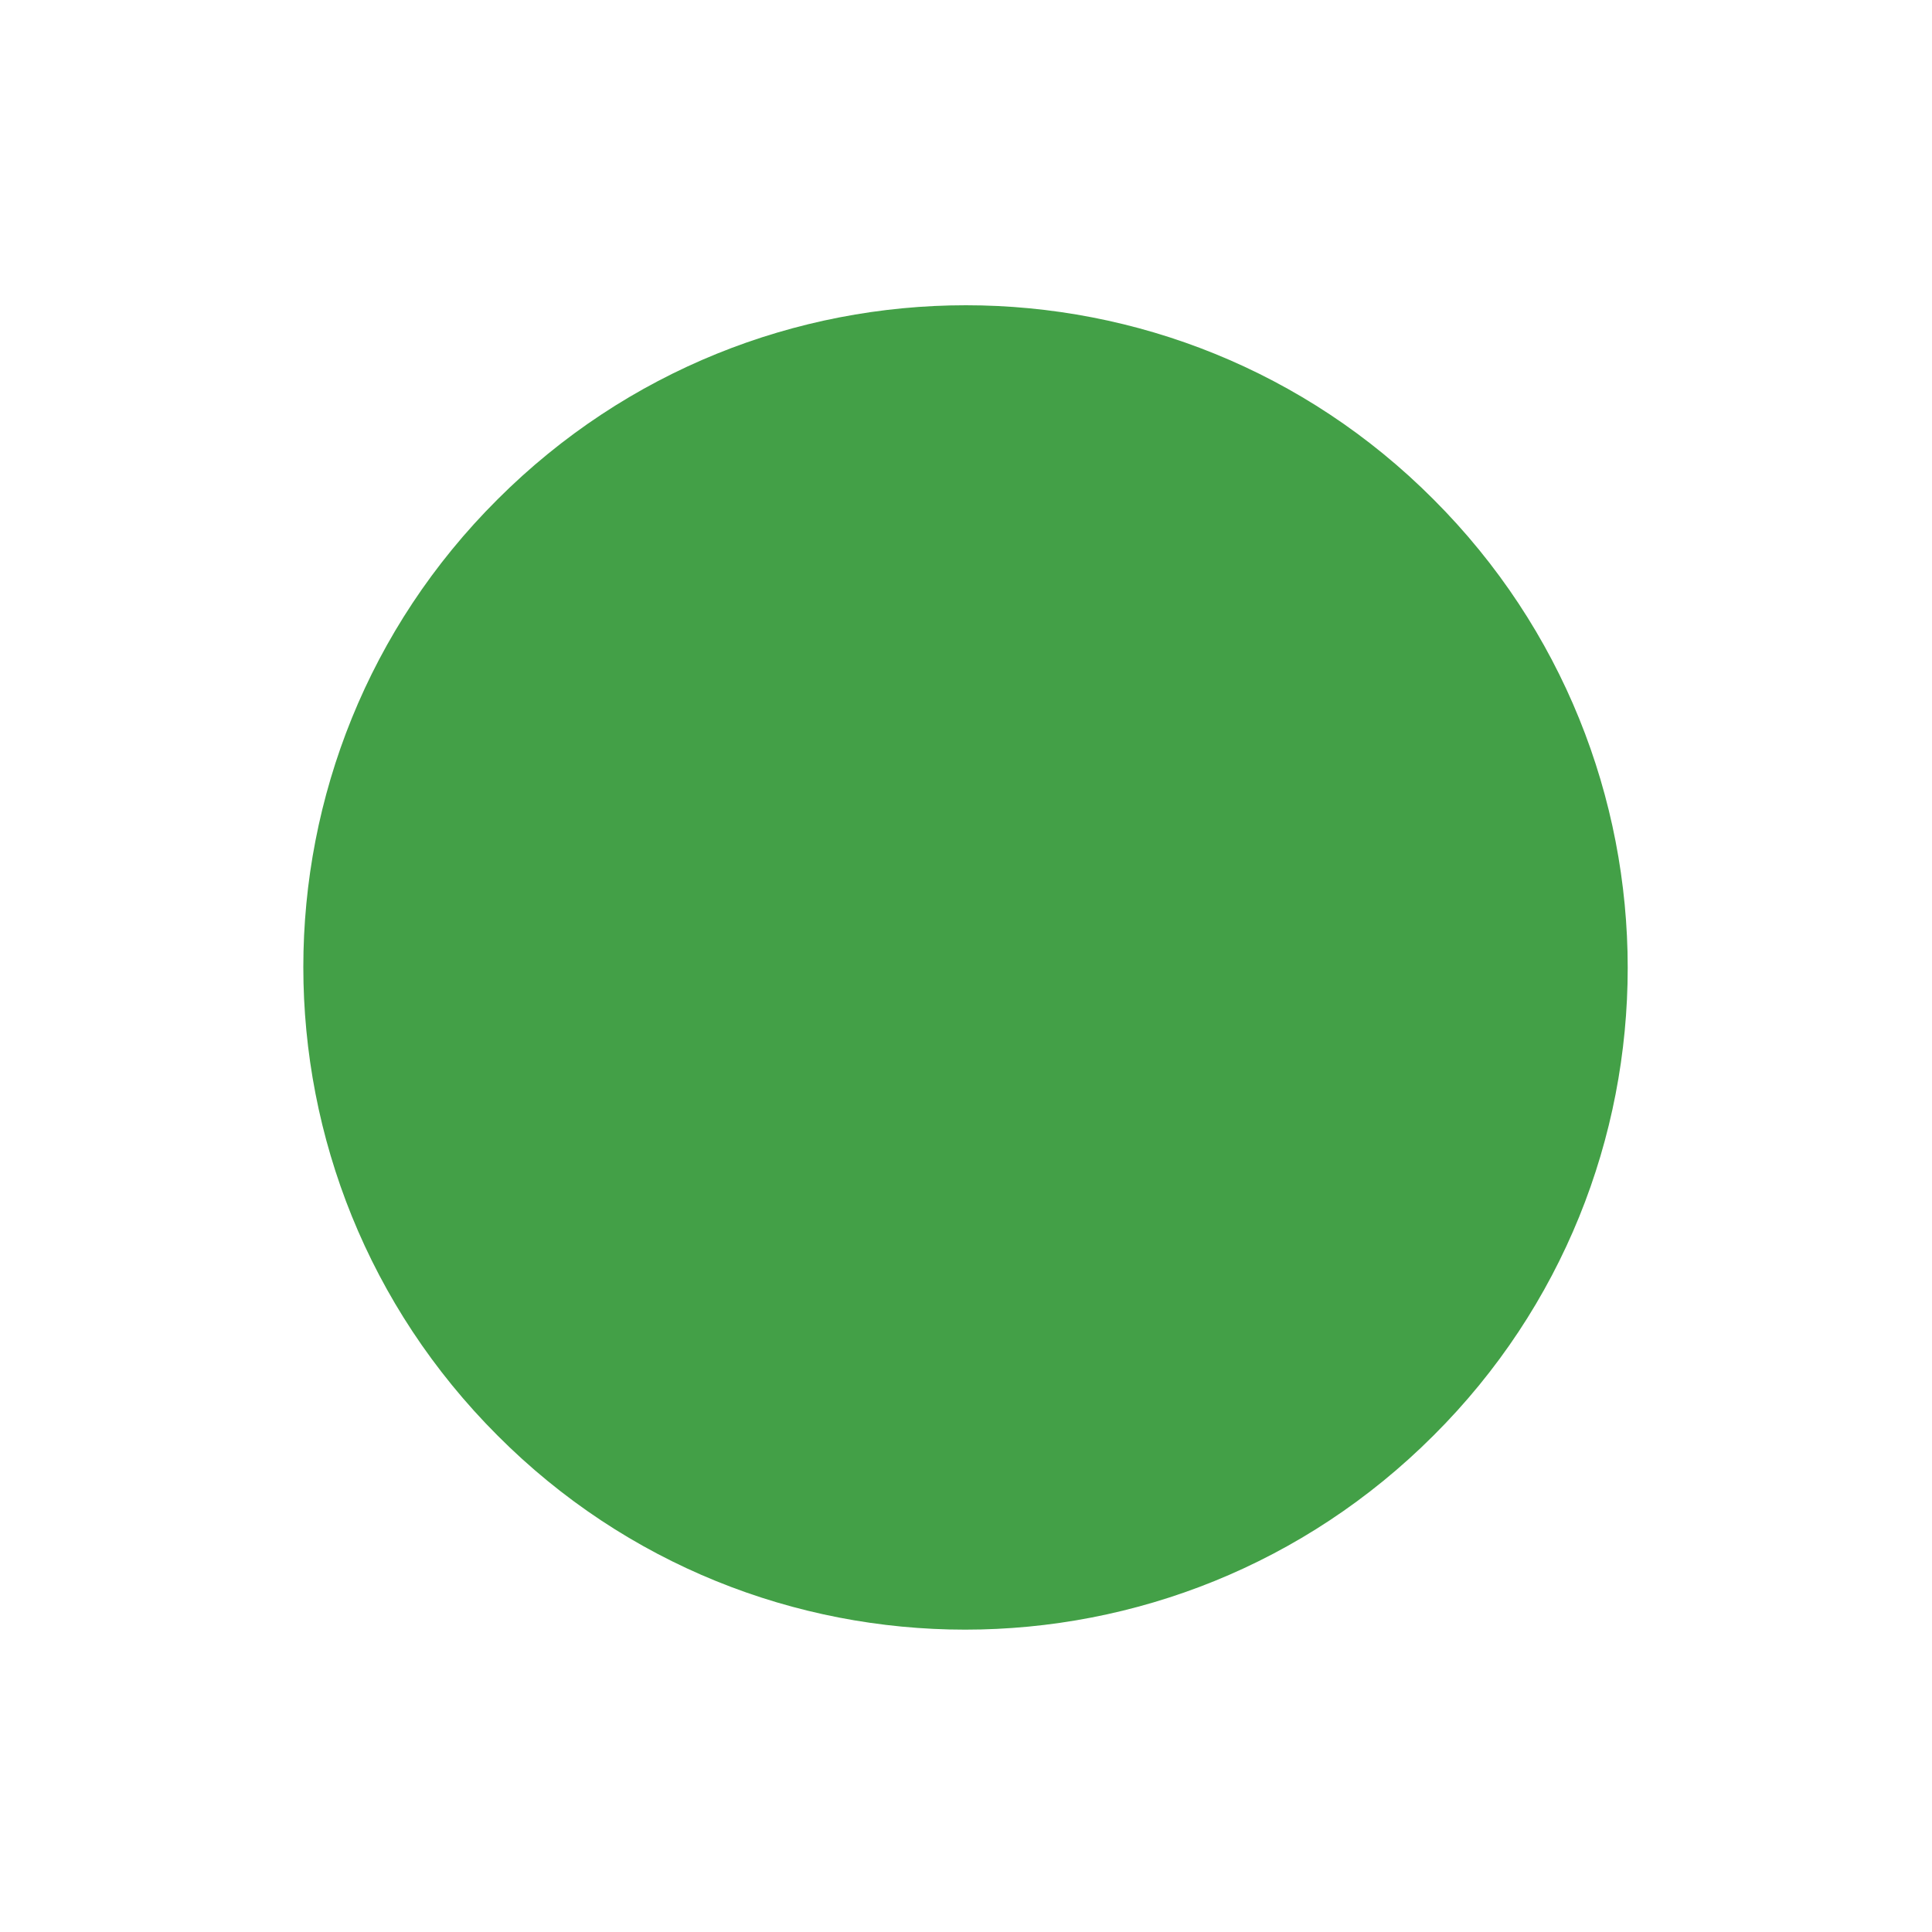 <?xml version="1.0" encoding="utf-8"?>
<!-- Generator: Adobe Illustrator 27.5.0, SVG Export Plug-In . SVG Version: 6.00 Build 0)  -->
<svg version="1.1" id="Layer_1" xmlns="http://www.w3.org/2000/svg" xmlns:xlink="http://www.w3.org/1999/xlink" x="0px" y="0px"
	 viewBox="0 0 200 200" style="enable-background:new 0 0 200 200;" xml:space="preserve">
<style type="text/css">
	.st0{fill:#43A047;}
</style>
<path class="st0" d="M148.4,51.7L148.4,51.7c26.8,26.8,26.8,70.2,0,96.9l0,0c-26.8,26.8-70.2,26.8-96.9,0l0,0
	c-26.8-26.8-26.8-70.2,0-96.9l0,0C78.3,24.9,121.7,24.9,148.4,51.7z"/>
</svg>

